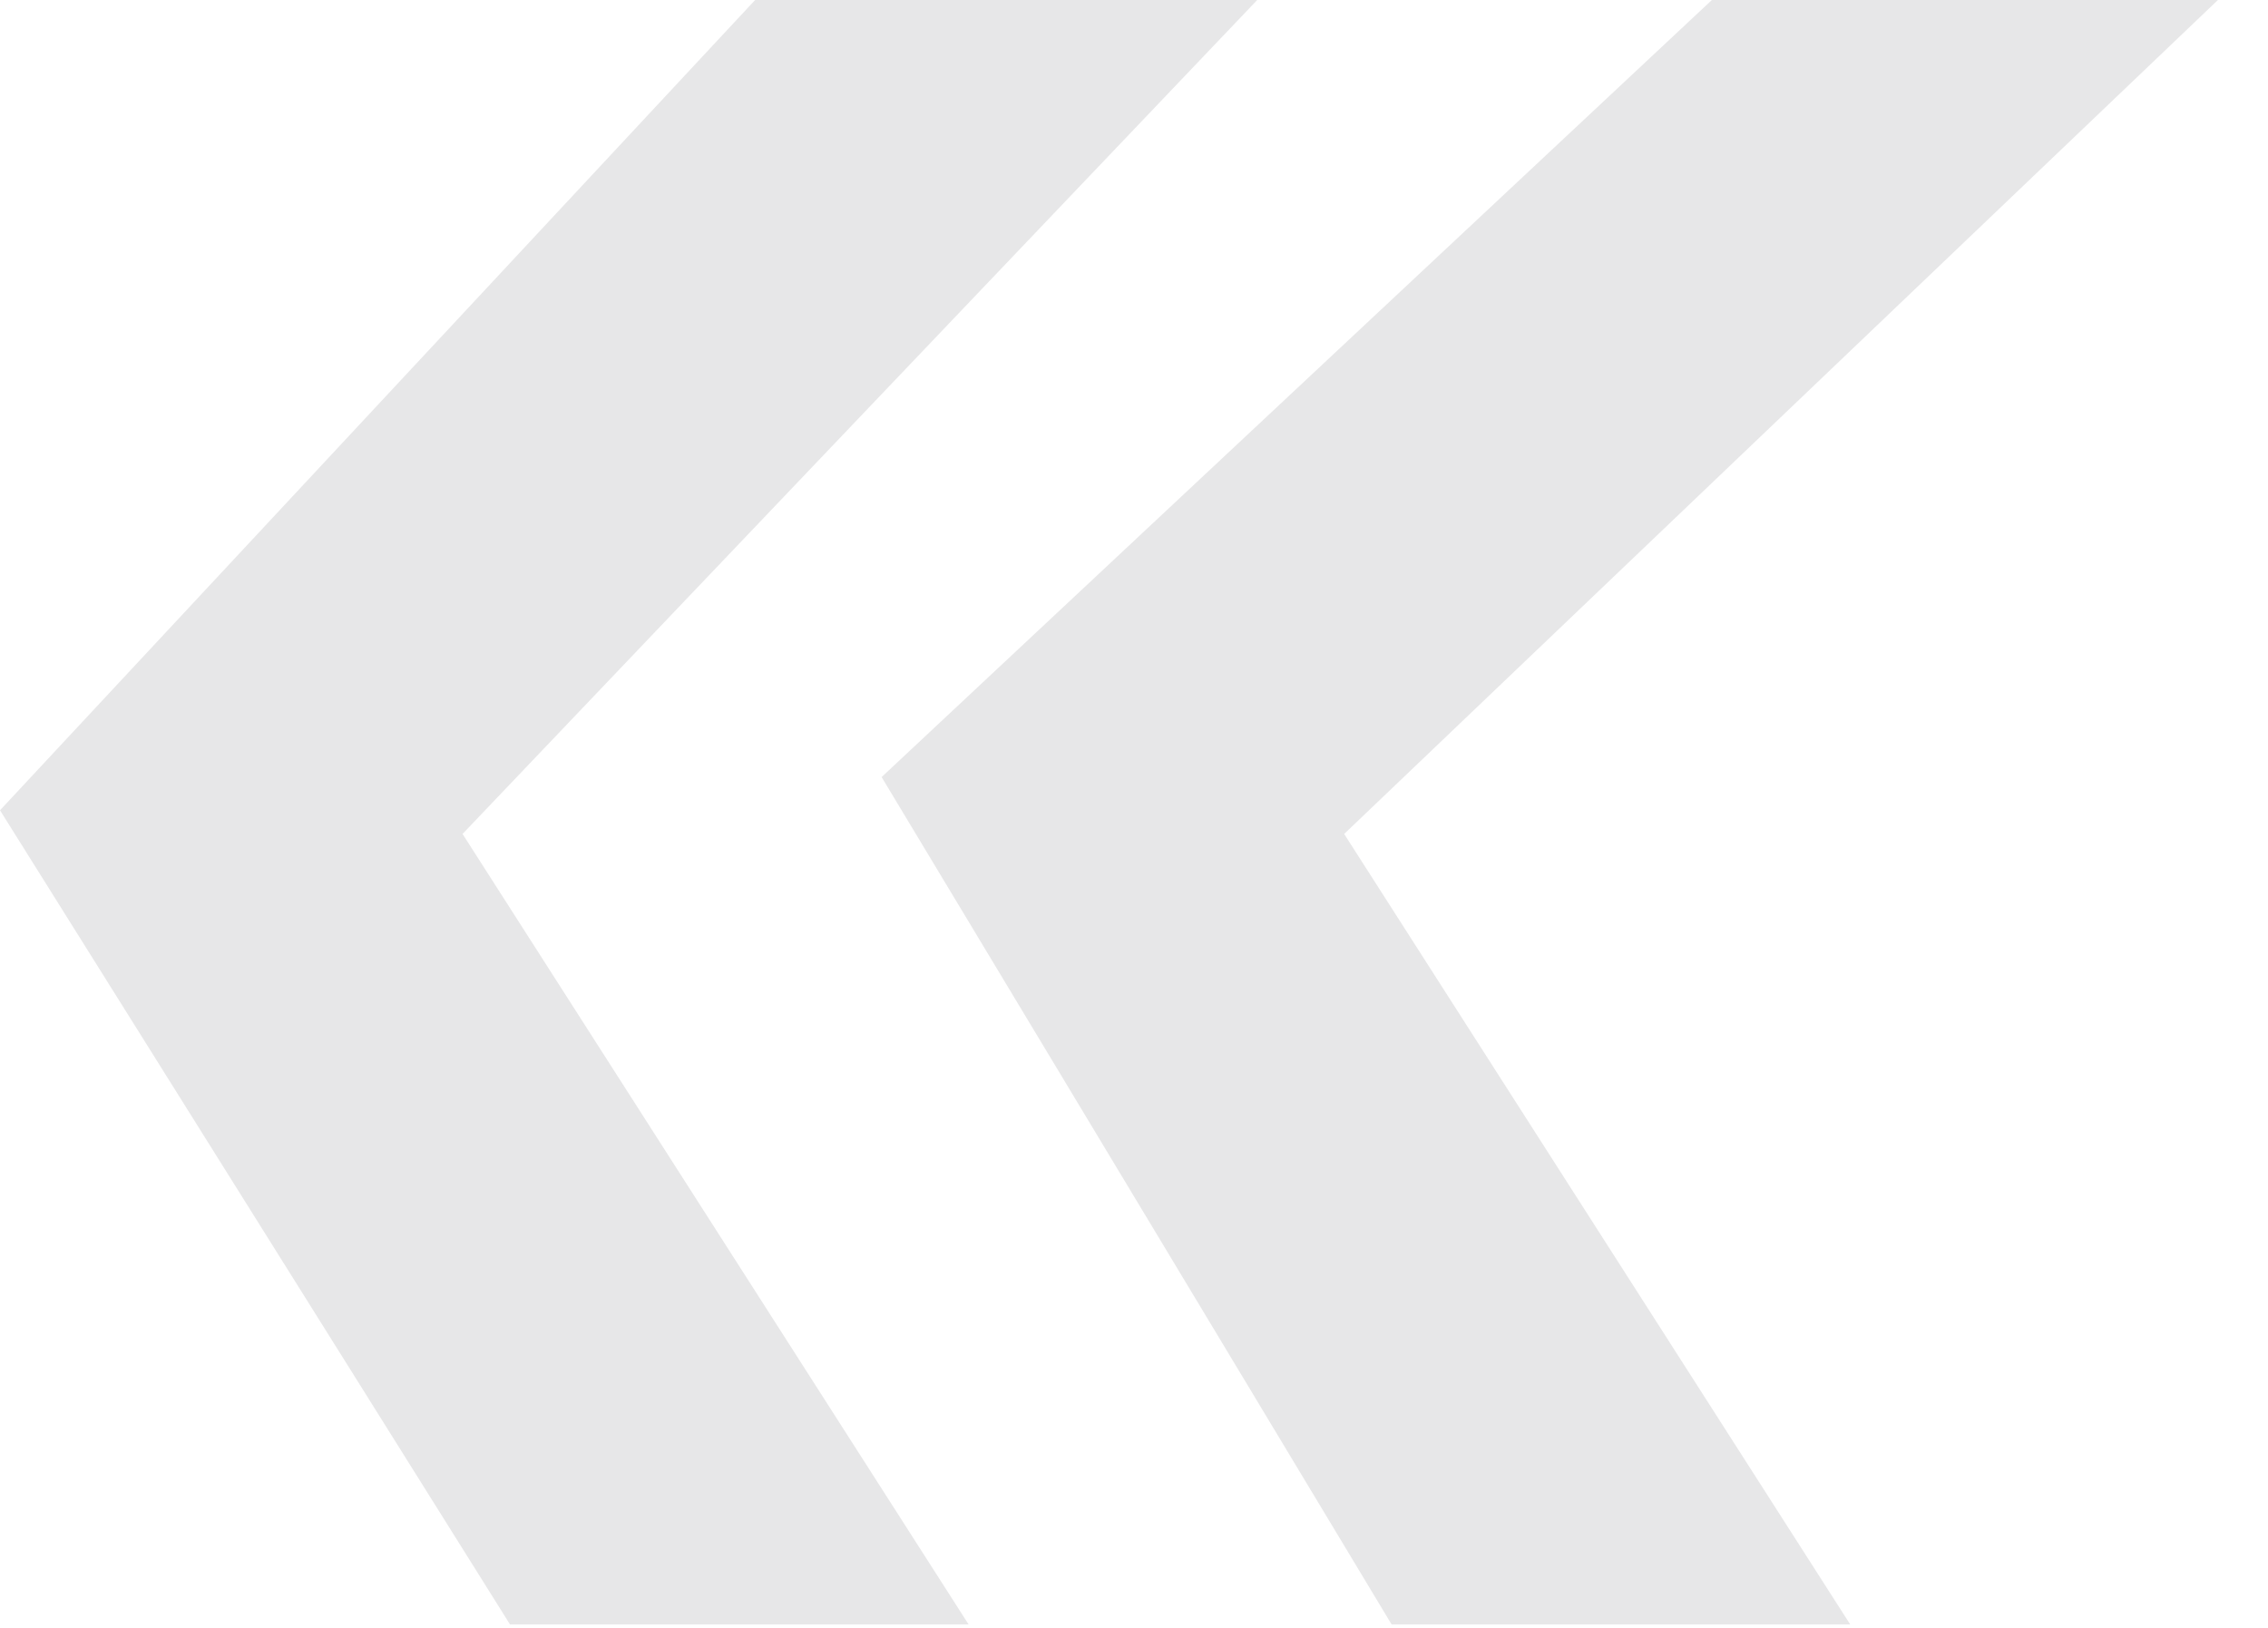 <?xml version="1.0" encoding="UTF-8"?>
<svg version="1.1" xmlns="http://www.w3.org/2000/svg" xmlns:xlink="http://www.w3.org/1999/xlink" width="39px" height="28px" viewBox="0 0 39 28">
    <path
      d="M23.93,27.941 L15.16,13.366 L29.437,0 L38.139,0 L23.114,14.344 L31.816,27.941 L23.93,27.941 Z M8.77,27.941 L0,13.937 L12.985,0 L21.619,0 L7.954,14.344 L16.656,27.941 L8.77,27.941 Z"
      fill="#e7e7e8"
    />
  </svg>